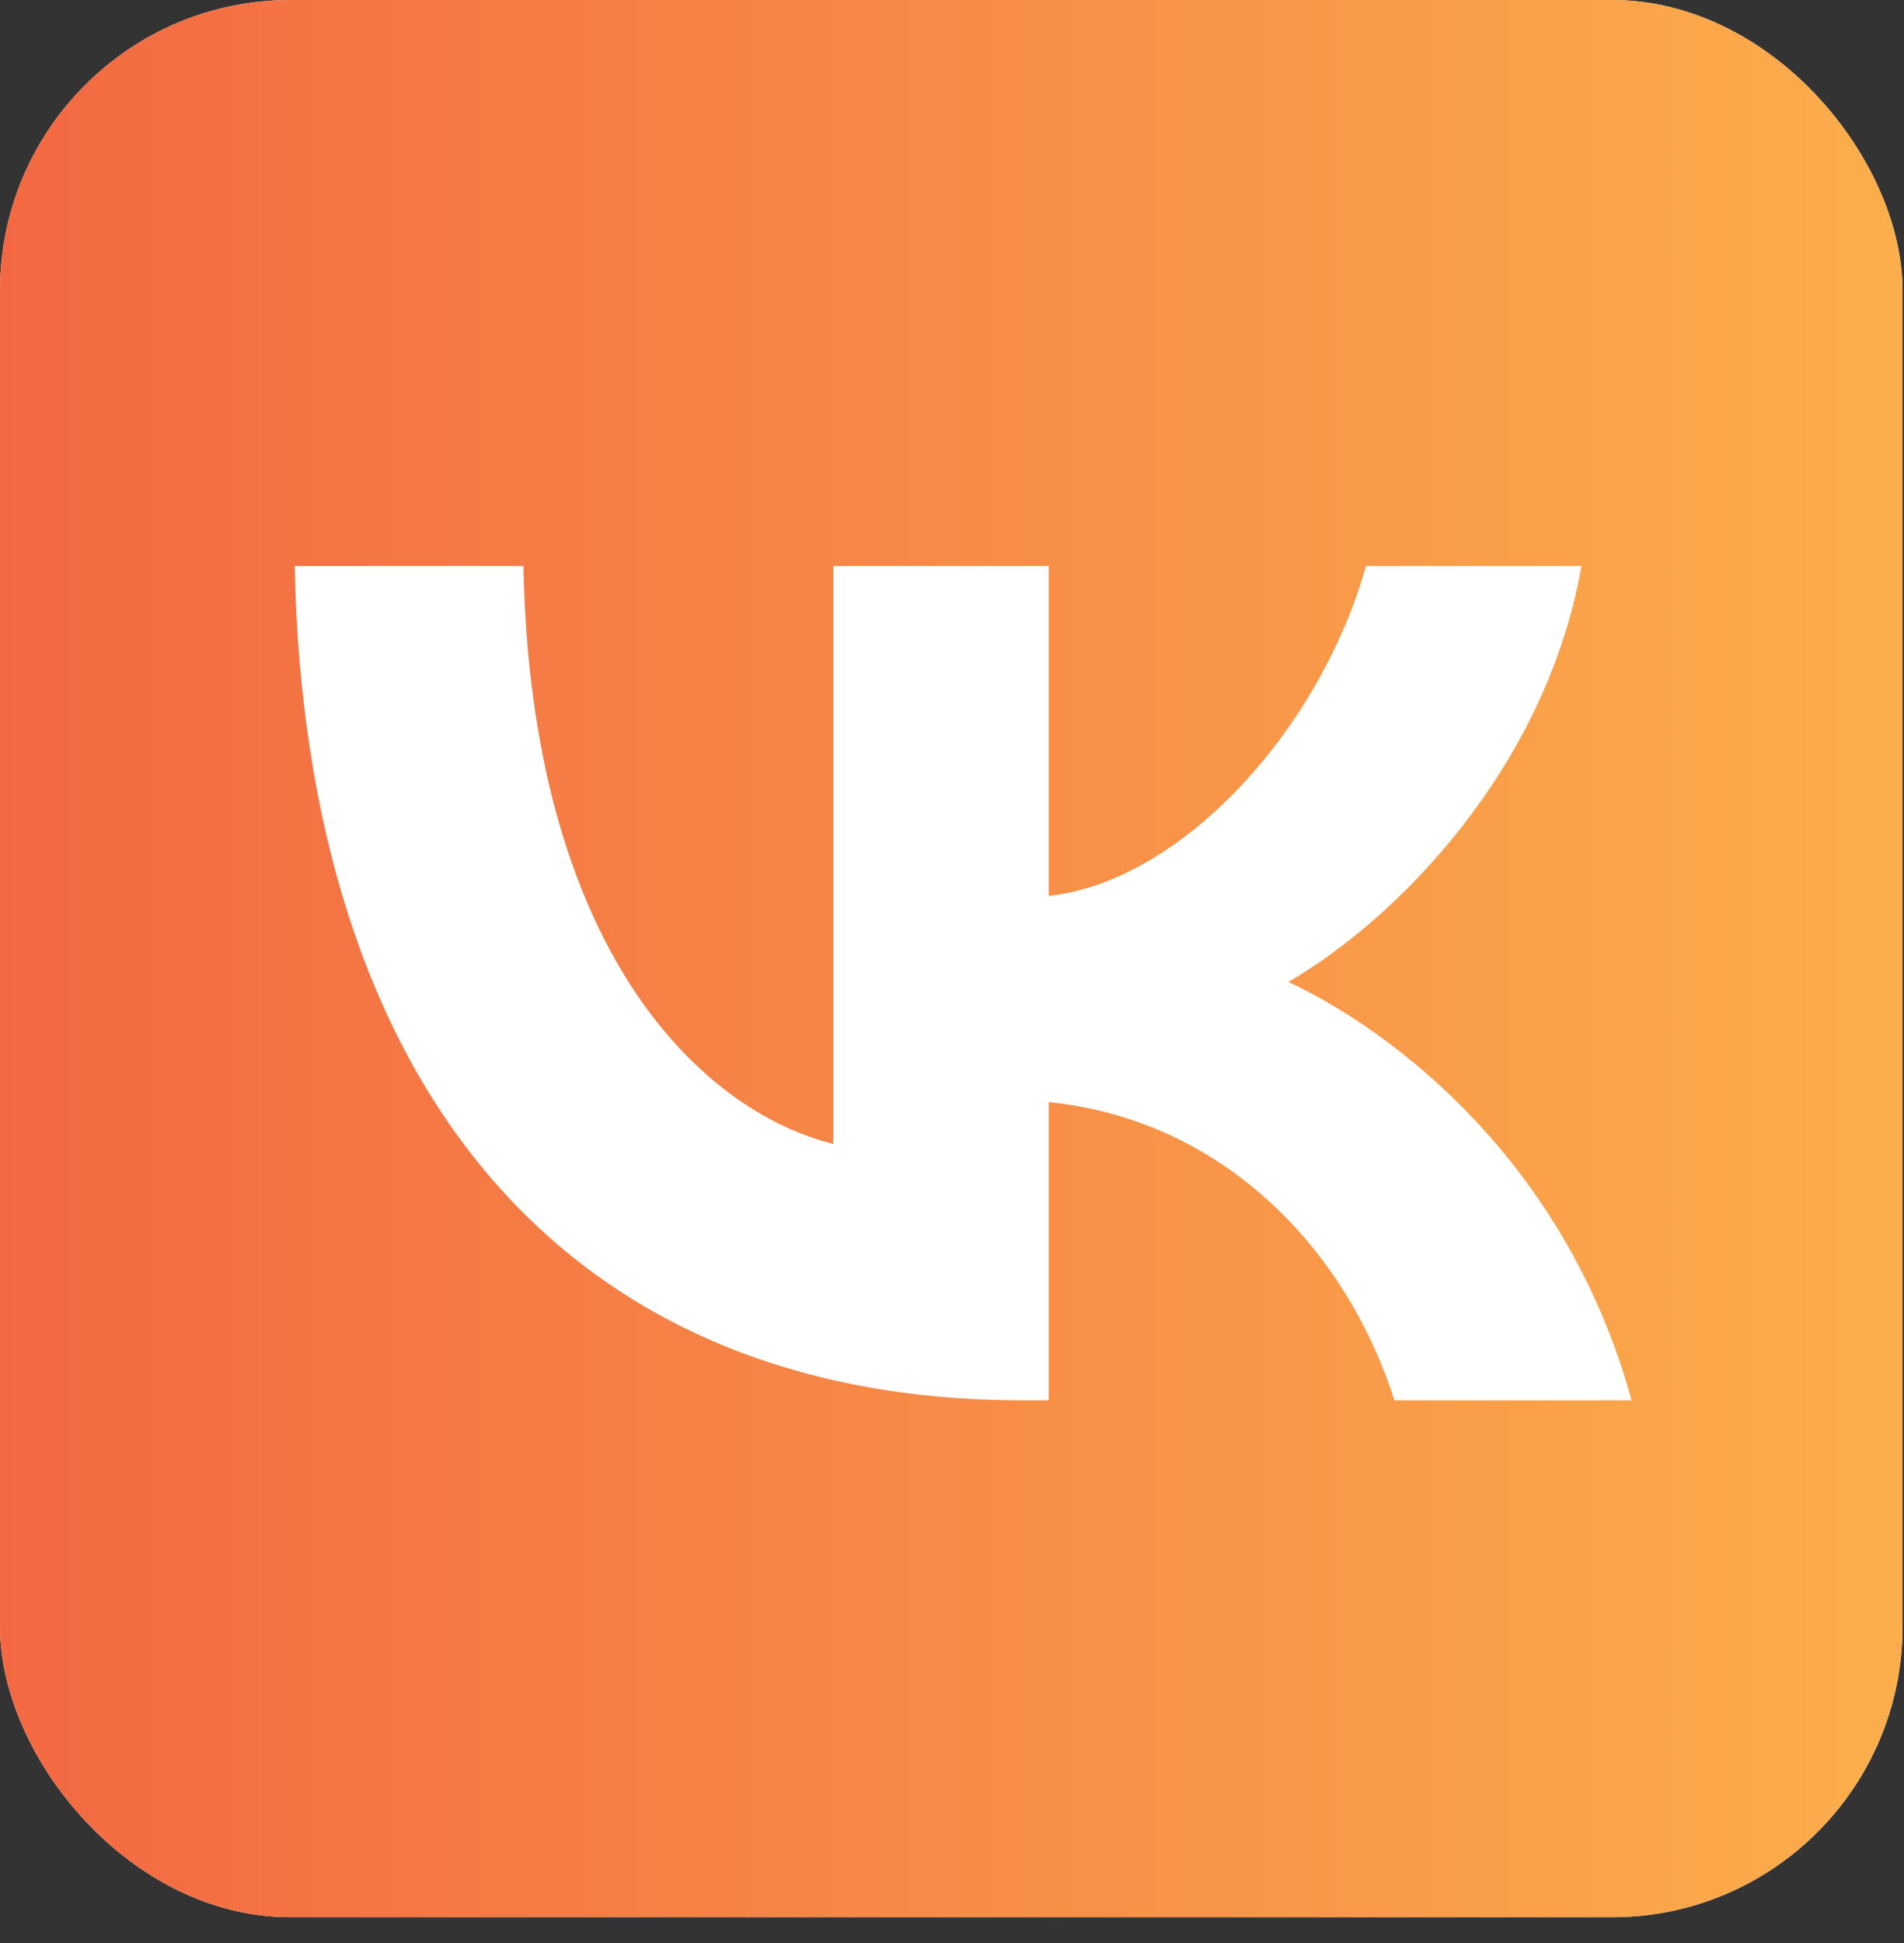 <?xml version="1.0" encoding="UTF-8"?> <svg xmlns="http://www.w3.org/2000/svg" width="49" height="50" viewBox="0 0 49 50" fill="none"><rect x="0" y="0" width="49" height="50" fill="#333333" stroke="none"/><g clip-path="url(#clip0_343_1116)"><rect width="48.962" height="49.336" rx="7.475" fill="white"></rect><path d="M18.314 -5.591L16.348 -11.773L28.497 -13.837L33.599 -7.655L35.564 -7.634L36.494 -7.619L37.392 -7.595L38.259 -7.565L39.092 -7.531L39.896 -7.486L40.67 -7.432L41.411 -7.367L42.127 -7.296C45.866 -6.875 48.43 -5.973 50.364 -4.038C52.298 -2.104 59.736 7.736 56.624 18.019L56.697 18.735L56.759 19.478L56.813 20.252L56.856 21.053L56.91 22.317L56.935 23.198L56.963 24.582L56.983 26.549L56.991 28.655L56.989 35.775L56.983 37.343L56.961 39.308L56.946 40.238L56.922 41.137L56.892 42.003L56.858 42.837L56.813 43.64L56.759 44.414L56.695 45.155L56.624 45.871C56.203 49.61 52.298 53.008 50.364 54.942C48.43 56.876 45.868 57.779 42.127 58.2L41.411 58.273L40.668 58.335L39.894 58.389L39.092 58.432L37.829 58.486L36.948 58.512L35.564 58.54L33.597 58.559L31.491 58.568L18.177 57.212L16.608 57.205L14.643 57.184L13.713 57.169L12.815 57.145L11.948 57.115L11.115 57.081L10.311 57.035L9.537 56.982L8.796 56.917L8.08 56.846C4.341 56.425 1.777 55.523 -0.157 53.588C-2.091 51.654 -8.6 55.656 -9.022 51.914L-9.095 51.199L-9.157 50.455L-6.549 42.922L-6.592 42.121L-6.646 40.857L-6.672 39.976L-6.7 38.592L-6.719 36.626L-6.728 34.52L-6.725 27.4L-6.719 25.831L-6.697 23.867L-6.682 22.936L-6.659 22.038L-6.629 21.172L-6.594 20.338L-6.549 19.534L-6.495 18.76L-6.431 18.019L-6.36 17.303C-5.939 13.564 -6.809 -7.634 -0.754 -7.634C1.18 -9.568 8.386 -17.343 9.784 -11.745L10.5 -5.305L11.243 -5.367L12.017 -5.421L12.819 -5.464L14.082 -5.518L14.963 -5.544L16.348 -5.572L18.314 -5.591ZM13.471 14.565H7.583C7.862 27.976 14.567 36.035 26.323 36.035H26.989V28.362C31.308 28.792 34.575 31.951 35.886 36.035H41.989C40.313 29.931 35.907 26.557 33.157 25.268C35.907 23.677 39.776 19.809 40.7 14.565H35.155C33.952 18.82 30.384 22.689 26.989 23.054V14.565H21.444V29.437C18.006 28.577 13.665 24.408 13.471 14.565Z" fill="url(#paint0_linear_343_1116)"></path></g><defs><linearGradient id="paint0_linear_343_1116" x1="-9.157" y1="22.365" x2="57.375" y2="22.365" gradientUnits="userSpaceOnUse"><stop stop-color="#F15B40"></stop><stop offset="1" stop-color="#FDBA4D"></stop></linearGradient><clipPath id="clip0_343_1116"><rect width="48.962" height="49.336" rx="7.475" fill="white"></rect></clipPath></defs></svg> 